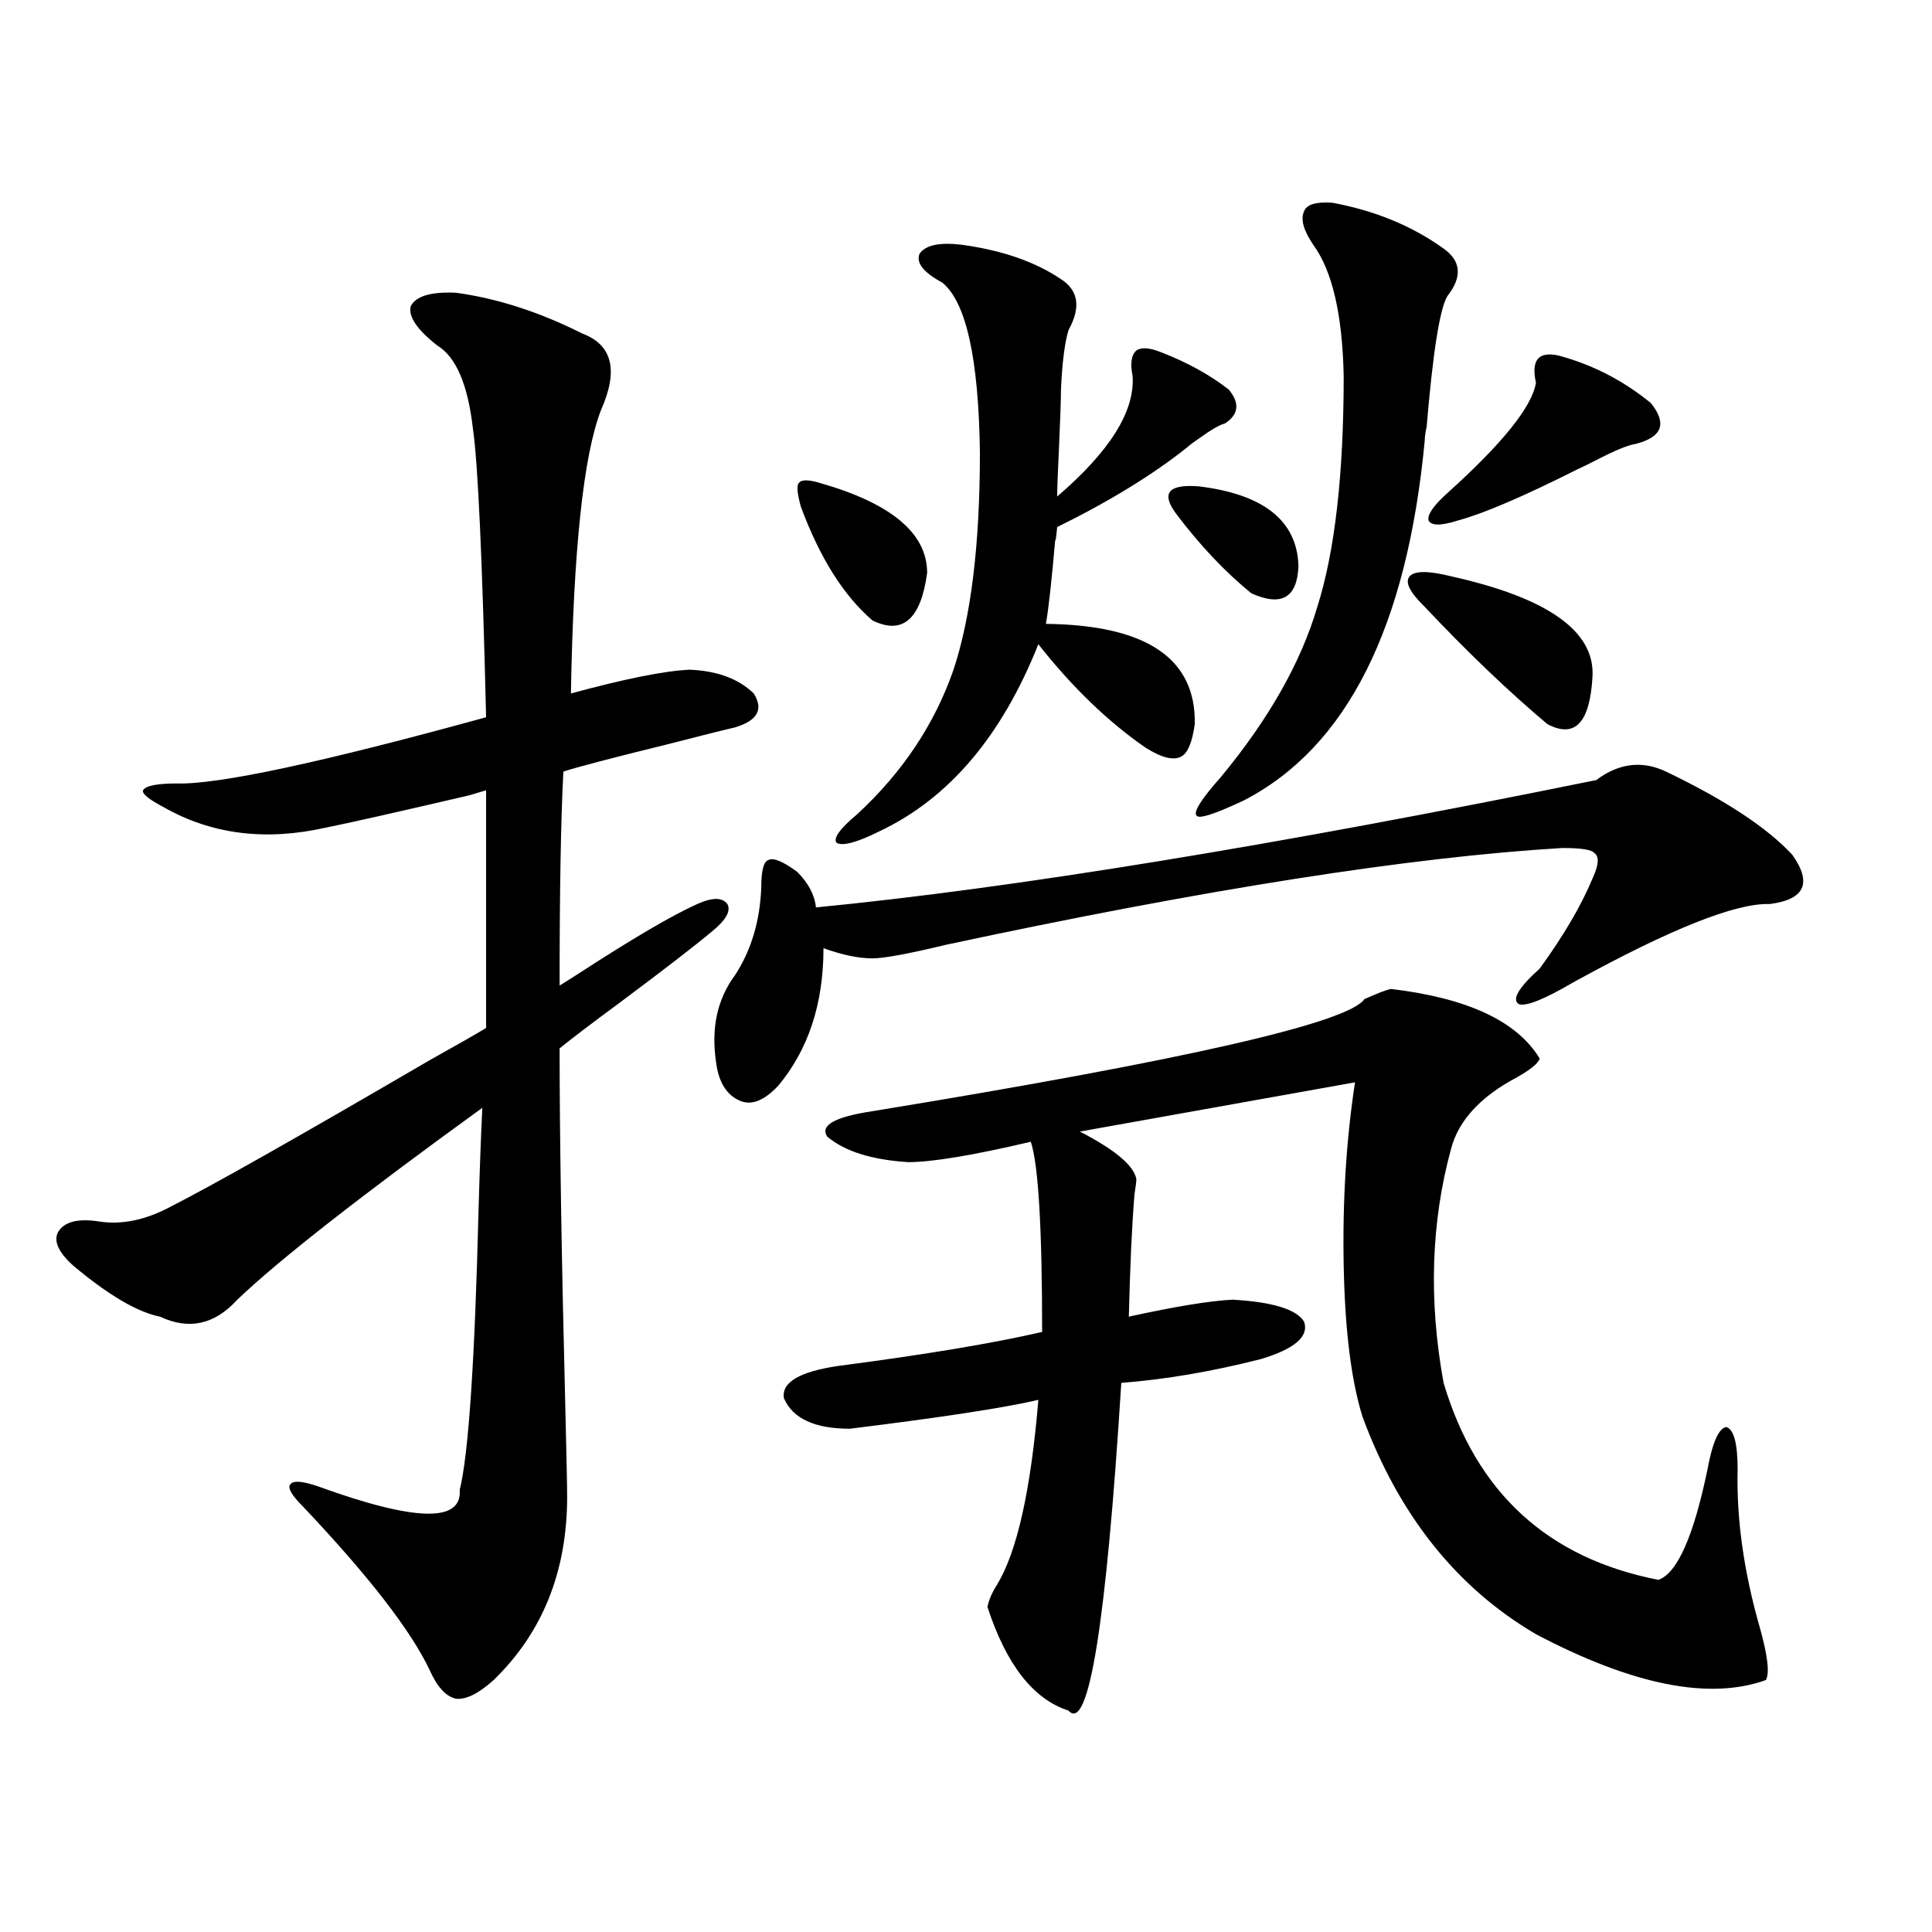 <?xml version="1.0" encoding="utf-8"?>
<!-- Generator: Adobe Illustrator 16.0.0, SVG Export Plug-In . SVG Version: 6.00 Build 0)  -->
<!DOCTYPE svg PUBLIC "-//W3C//DTD SVG 1.1//EN" "http://www.w3.org/Graphics/SVG/1.1/DTD/svg11.dtd">
<svg version="1.1" id="图层_1" xmlns="http://www.w3.org/2000/svg" xmlns:xlink="http://www.w3.org/1999/xlink" x="0px" y="0px"
	 width="1000px" height="1000px" viewBox="0 0 1000 1000" enable-background="new 0 0 1000 1000" xml:space="preserve">
<path d="M235.994,151.52c21.463,2.938,43.246,9.97,65.364,21.094c15.609,5.863,18.856,19.047,9.756,39.551
	c-9.115,23.441-14.313,72.372-15.609,146.777c27.957-7.608,48.444-11.714,61.462-12.305c14.299,0.591,25.365,4.696,33.17,12.305
	c5.198,8.212,1.951,14.063-9.756,17.578c-5.213,1.181-16.92,4.106-35.121,8.789c-28.627,7.031-46.508,11.728-53.657,14.063
	c-1.311,24.609-1.951,61.523-1.951,110.742c1.951-1.167,5.198-3.214,9.756-6.152c27.957-18.155,48.444-30.171,61.462-36.035
	c7.805-3.516,13.003-3.516,15.609,0c1.951,3.516-0.655,8.212-7.805,14.063c-9.115,7.622-25.045,19.927-47.804,36.914
	c-14.313,10.547-24.725,18.457-31.219,23.73c0,45.703,0.976,107.227,2.927,184.57c0.641,26.367,0.976,42.188,0.976,47.461
	c0,38.672-12.683,70.313-38.048,94.922c-7.805,7.031-14.313,10.245-19.512,9.668c-5.213-1.181-9.756-6.152-13.658-14.941
	c-9.756-20.517-31.554-48.628-65.364-84.375c-5.854-5.851-8.14-9.668-6.829-11.426c1.296-2.335,6.174-2.046,14.634,0.879
	c50.075,18.169,74.465,18.759,73.169,1.758c4.543-18.155,7.805-66.495,9.756-145.02c0.641-22.261,1.296-39.839,1.951-52.734
	c-63.093,45.703-105.363,78.813-126.826,99.316c-11.707,12.896-25.045,15.82-39.999,8.789
	c-11.707-2.335-26.676-11.124-44.877-26.367c-7.805-7.031-10.411-12.882-7.805-17.578c3.247-5.273,10.396-7.031,21.463-5.273
	c11.707,1.758,24.055-0.879,37.072-7.91c20.808-10.547,65.364-35.733,133.655-75.586c13.658-7.608,23.414-13.184,29.268-16.699
	V409.039c-1.951,0.591-4.878,1.47-8.78,2.637c-37.728,8.789-62.438,14.364-74.145,16.699c-31.219,7.031-59.19,3.516-83.9-10.547
	c-7.805-4.093-11.387-7.031-10.731-8.789c1.296-2.335,7.149-3.516,17.561-3.516c21.463,0.591,74.785-10.835,159.996-34.277
	c-1.951-82.026-4.237-131.836-6.829-149.414c-2.606-22.852-8.78-37.203-18.536-43.066c-10.411-8.199-14.969-14.941-13.658-20.215
	C215.172,153.277,222.977,150.942,235.994,151.52z M826.224,403.766c11.707-8.789,23.734-10.245,36.097-4.395
	c30.563,14.653,52.347,29.004,65.364,43.066c10.396,14.653,6.494,23.153-11.707,25.488c-17.561-0.577-51.386,12.896-101.461,40.43
	c-14.969,8.789-24.39,12.606-28.292,11.426c-3.902-2.335-0.335-8.487,10.731-18.457c12.348-16.987,21.463-32.52,27.316-46.582
	c3.247-7.031,3.567-11.426,0.976-13.184c-1.311-1.758-6.829-2.637-16.585-2.637c-78.702,4.696-185.041,21.396-319.017,50.098
	c-19.512,4.696-32.194,7.031-38.048,7.031c-7.164,0-15.609-1.758-25.365-5.273c0,28.716-7.805,52.446-23.414,71.191
	c-7.164,7.622-13.658,10.259-19.512,7.91c-7.164-2.925-11.387-9.668-12.683-20.215c-2.606-17.578,0.641-32.52,9.756-44.824
	c8.445-12.882,13.003-28.125,13.658-45.703c0-8.789,1.296-13.472,3.902-14.063c2.592-1.167,7.47,0.879,14.634,6.152
	c5.854,5.864,9.101,12.017,9.756,18.457C524.433,459.728,659.063,437.755,826.224,403.766z M719.885,511.871
	c39.664,4.696,65.364,16.699,77.071,36.035c-0.655,2.349-4.558,5.575-11.707,9.668c-18.871,9.97-30.243,22.274-34.146,36.914
	c-10.411,38.095-11.707,78.524-3.902,121.289c16.905,56.841,53.978,90.829,111.217,101.953c9.756-3.516,18.201-22.55,25.365-57.129
	c2.592-14.063,5.854-21.382,9.756-21.973c3.902,1.181,5.854,8.501,5.854,21.973c-0.655,25.79,3.247,53.325,11.707,82.617
	c3.902,14.063,4.878,22.852,2.927,26.367c-29.268,10.547-68.946,2.637-119.021-23.73c-40.975-24.019-70.897-61.523-89.754-112.5
	c-5.854-18.745-9.115-44.824-9.756-78.223c-0.655-33.398,1.296-65.039,5.854-94.922l-142.436,25.488
	c18.201,9.38,27.957,17.578,29.268,24.609c0,1.181-0.335,3.817-0.976,7.91c-1.311,15.82-2.286,36.914-2.927,63.281
	c24.055-5.273,41.95-8.198,53.657-8.789c20.808,1.181,33.17,4.985,37.072,11.426c2.592,7.622-4.878,14.063-22.438,19.336
	c-25.365,6.454-49.435,10.547-72.193,12.305c-7.805,124.805-16.92,181.343-27.316,169.629c-18.216-5.864-32.194-23.73-41.95-53.613
	c0.641-3.516,2.271-7.333,4.878-11.426c10.396-16.987,17.561-48.917,21.463-95.801c-17.561,4.106-50.09,9.091-97.559,14.941
	c-18.216,0-29.603-5.273-34.146-15.82c-1.311-8.198,8.125-13.761,28.292-16.699c44.877-5.851,79.998-11.714,105.363-17.578
	c0-53.901-1.951-86.71-5.854-98.438c-29.923,7.031-51.065,10.547-63.413,10.547c-18.871-1.167-32.85-5.562-41.95-13.184
	c-3.902-5.851,3.902-10.245,23.414-13.184c161.292-26.367,246.168-45.703,254.628-58.008
	C712.721,514.22,717.278,512.462,719.885,511.871z M424.282,249.957c37.072,10.547,55.608,26.079,55.608,46.582
	c-3.262,24.032-12.683,32.231-28.292,24.609c-14.969-12.882-27.316-32.52-37.072-58.887c-1.951-7.031-2.286-11.124-0.976-12.305
	C414.847,248.199,418.429,248.199,424.282,249.957z M499.402,126.91c20.152,2.938,36.737,8.789,49.755,17.578
	c9.101,5.863,10.396,14.652,3.902,26.367c-1.951,6.454-3.262,16.699-3.902,30.762c0,4.696-0.335,14.364-0.976,29.004
	c-0.655,13.485-0.976,22.274-0.976,26.367c27.316-23.429,40.319-44.234,39.023-62.402c-1.311-6.441-0.655-10.836,1.951-13.184
	c2.592-1.758,6.829-1.456,12.683,0.879c13.658,5.273,25.365,11.728,35.121,19.336c5.854,7.031,5.198,12.895-1.951,17.578
	c-2.606,0.59-7.164,3.227-13.658,7.91c-2.606,1.758-4.558,3.227-5.854,4.395c-17.561,14.063-39.999,27.836-67.315,41.309
	c-0.655,6.454-0.976,8.501-0.976,6.152c-1.951,22.274-3.582,36.914-4.878,43.945c52.026,0.591,77.712,17.88,77.071,51.855
	c-1.311,9.38-3.582,14.941-6.829,16.699c-3.902,2.349-10.091,0.879-18.536-4.395c-19.512-13.472-38.048-31.339-55.608-53.613
	c-18.871,47.461-46.188,79.692-81.949,96.68c-11.707,5.864-19.191,7.91-22.438,6.152c-1.951-2.335,1.616-7.319,10.731-14.941
	c23.414-21.671,39.999-46.582,49.755-74.707c9.101-27.534,13.658-65.039,13.658-112.5c-0.655-48.629-7.164-77.921-19.512-87.891
	c-9.756-5.273-13.658-10.245-11.707-14.941C479.235,126.621,487.04,125.152,499.402,126.91z M620.375,251.715
	c33.811,4.105,51.051,17.88,51.706,41.309c-0.655,16.411-8.78,21.094-24.39,14.063c-13.658-11.124-26.676-24.897-39.023-41.309
	c-3.902-5.273-4.878-9.078-2.927-11.426C607.692,252.017,612.57,251.138,620.375,251.715z M689.642,104.938
	c22.104,4.105,41.295,12.016,57.56,23.73c9.101,6.454,9.756,14.652,1.951,24.609c-3.902,6.454-7.484,29.004-10.731,67.676
	c-0.655,2.938-0.976,5.273-0.976,7.031c-9.115,96.68-40.334,158.794-93.656,186.328c-14.969,7.031-23.094,9.668-24.39,7.91
	c-1.951-1.758,2.271-8.487,12.683-20.215c24.71-29.883,41.295-59.175,49.755-87.891c9.101-28.702,13.658-68.555,13.658-119.531
	c-0.655-31.641-5.854-54.19-15.609-67.676c-5.213-7.608-6.829-13.473-4.878-17.578C676.304,105.816,681.182,104.36,689.642,104.938z
	 M751.104,298.297c50.075,11.138,74.465,28.427,73.169,51.855c-1.311,24.032-9.115,32.231-23.414,24.609
	c-20.167-16.987-41.31-37.202-63.413-60.645c-7.805-7.608-10.411-12.882-7.805-15.82
	C732.232,295.372,739.396,295.372,751.104,298.297z M806.712,184.039c17.561,4.696,33.49,12.895,47.804,24.609
	c8.445,10.547,5.854,17.578-7.805,21.094c-3.902,0.59-10.411,3.227-19.512,7.91c-4.558,2.348-8.14,4.105-10.731,5.273
	c-27.972,14.063-48.459,22.852-61.462,26.367c-9.115,2.938-14.313,2.938-15.609,0c-0.655-2.926,2.592-7.608,9.756-14.063
	c28.612-25.777,43.901-44.824,45.853-57.129C792.398,186.387,796.301,181.704,806.712,184.039z"/>
</svg>
